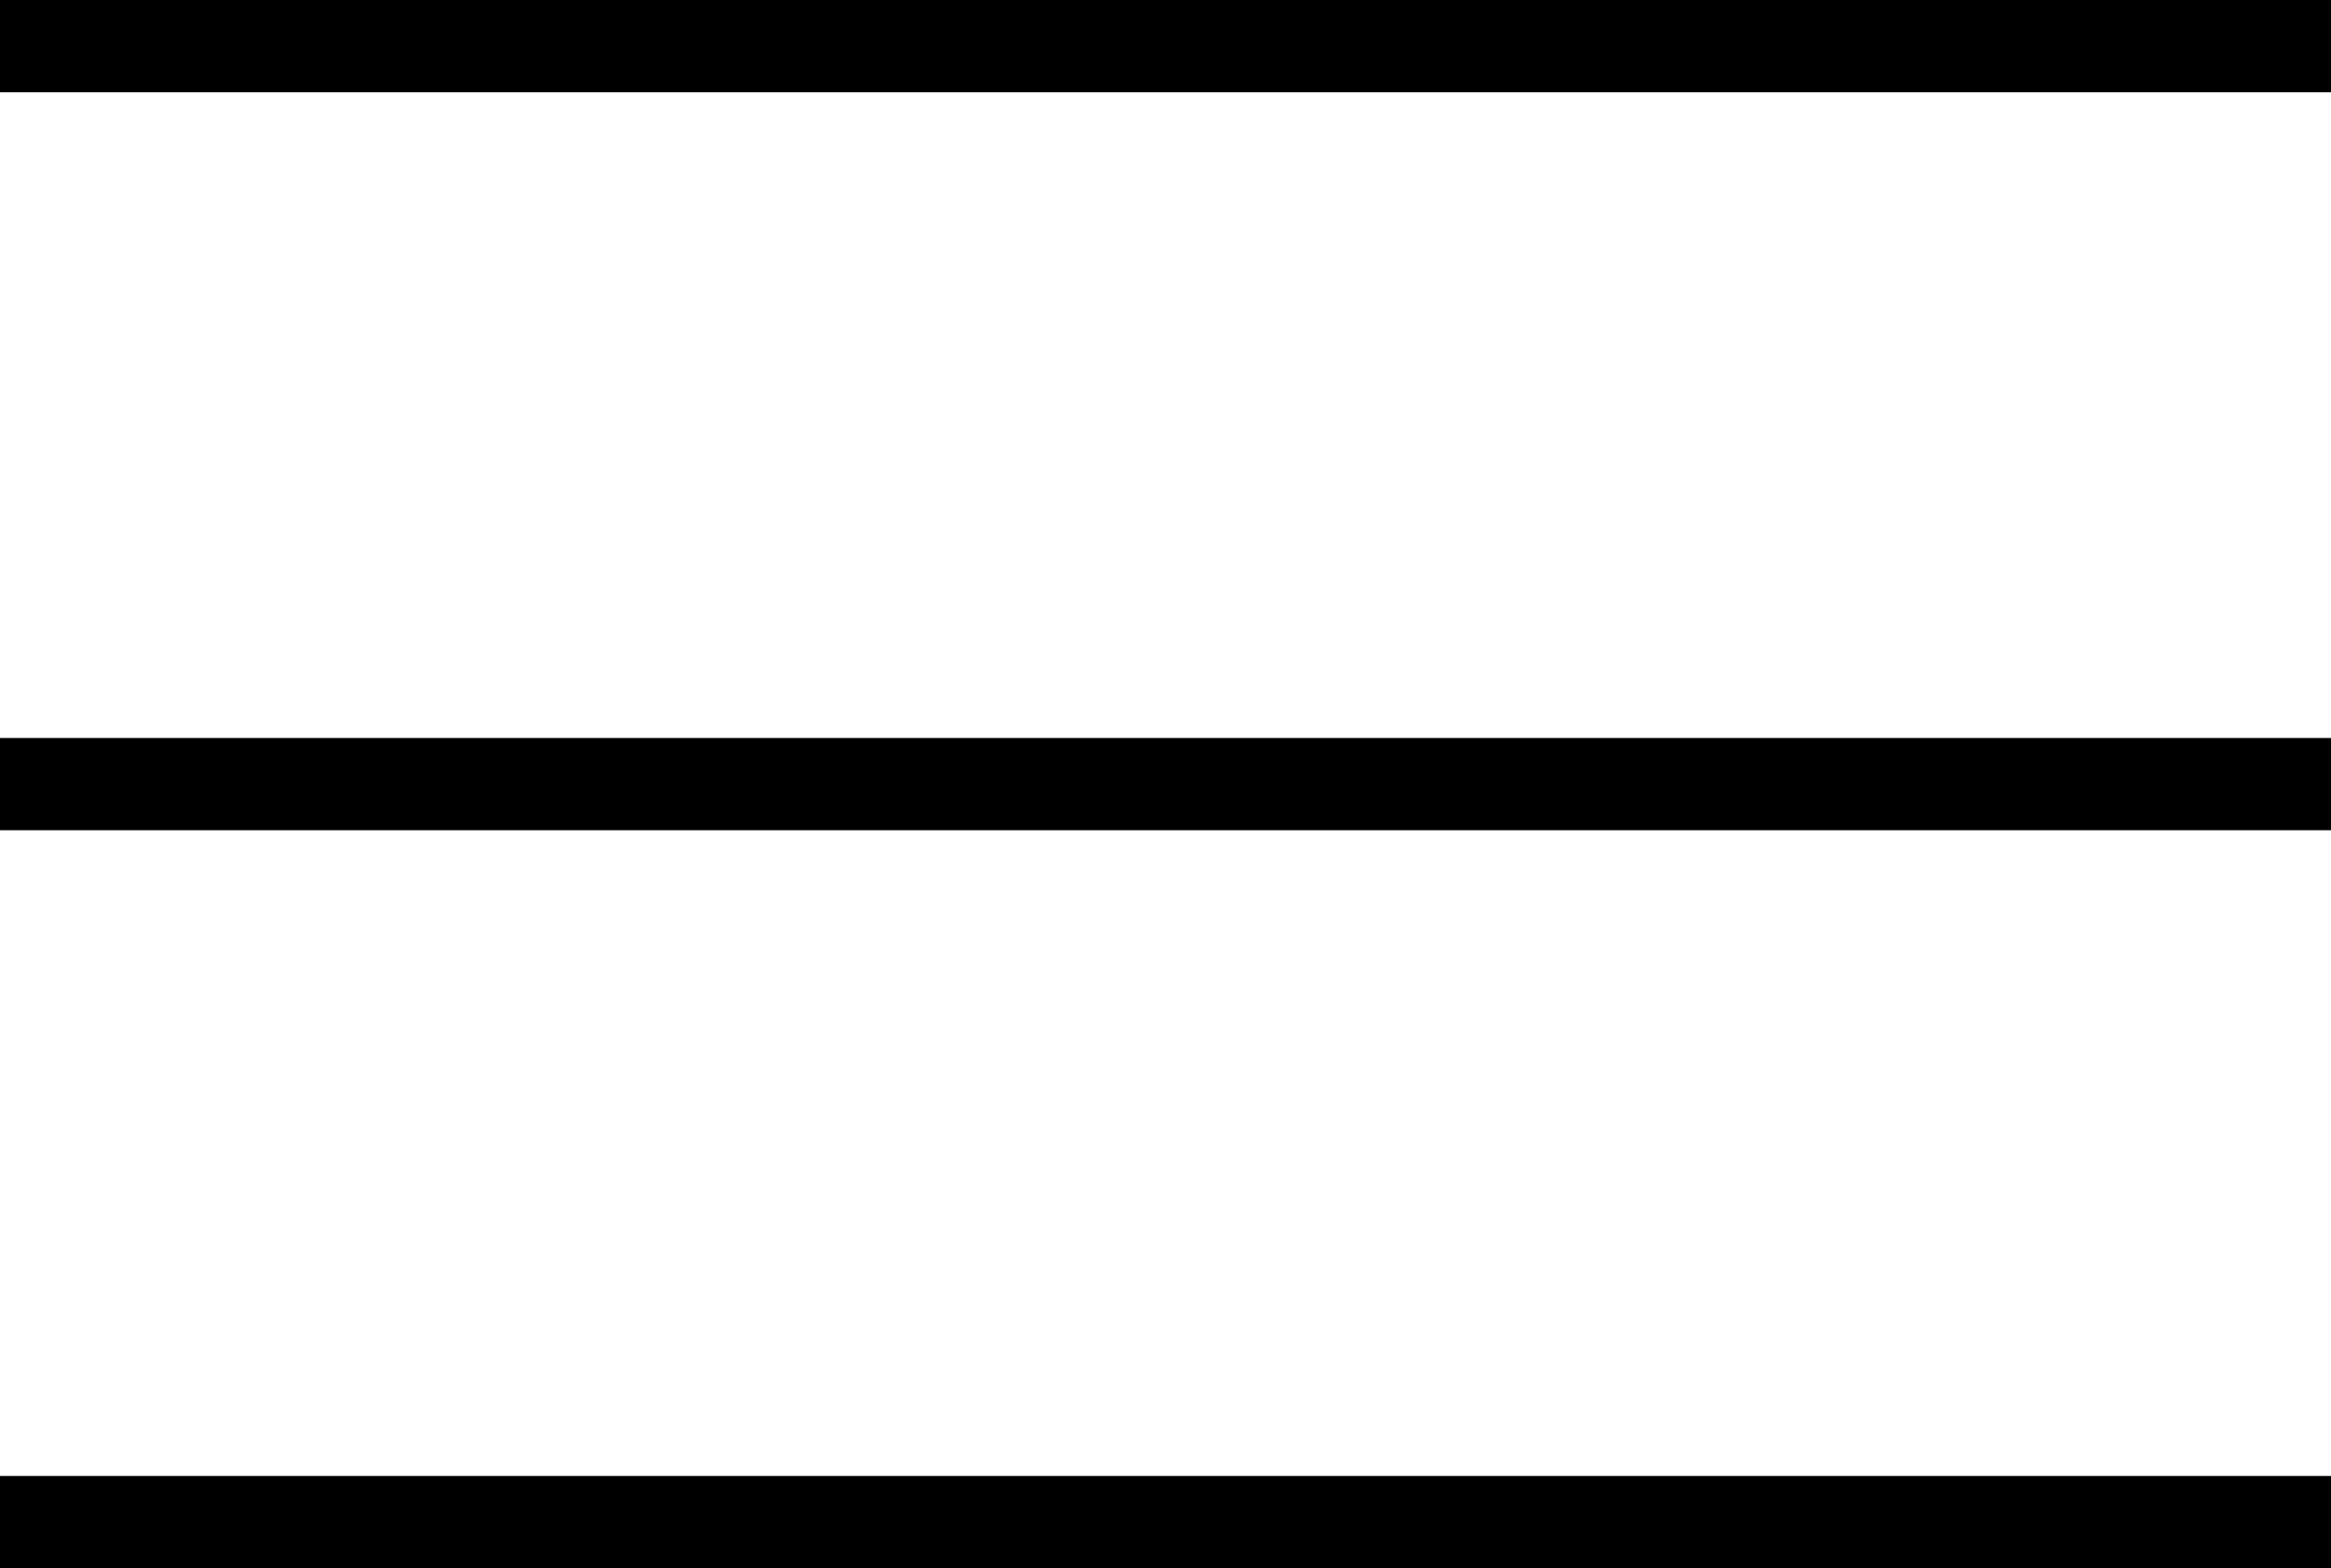 <svg xmlns="http://www.w3.org/2000/svg" width="25.264" height="17" viewBox="0 0 25.264 17"><g transform="translate(-10.5 -23)"><line x2="25.264" transform="translate(10.5 23.5)" fill="none" stroke="#000" stroke-width="1"/><line x2="25.264" transform="translate(10.5 31.5)" fill="none" stroke="#000" stroke-width="1"/><line x2="25.264" transform="translate(10.5 39.5)" fill="none" stroke="#000" stroke-width="1"/></g></svg>